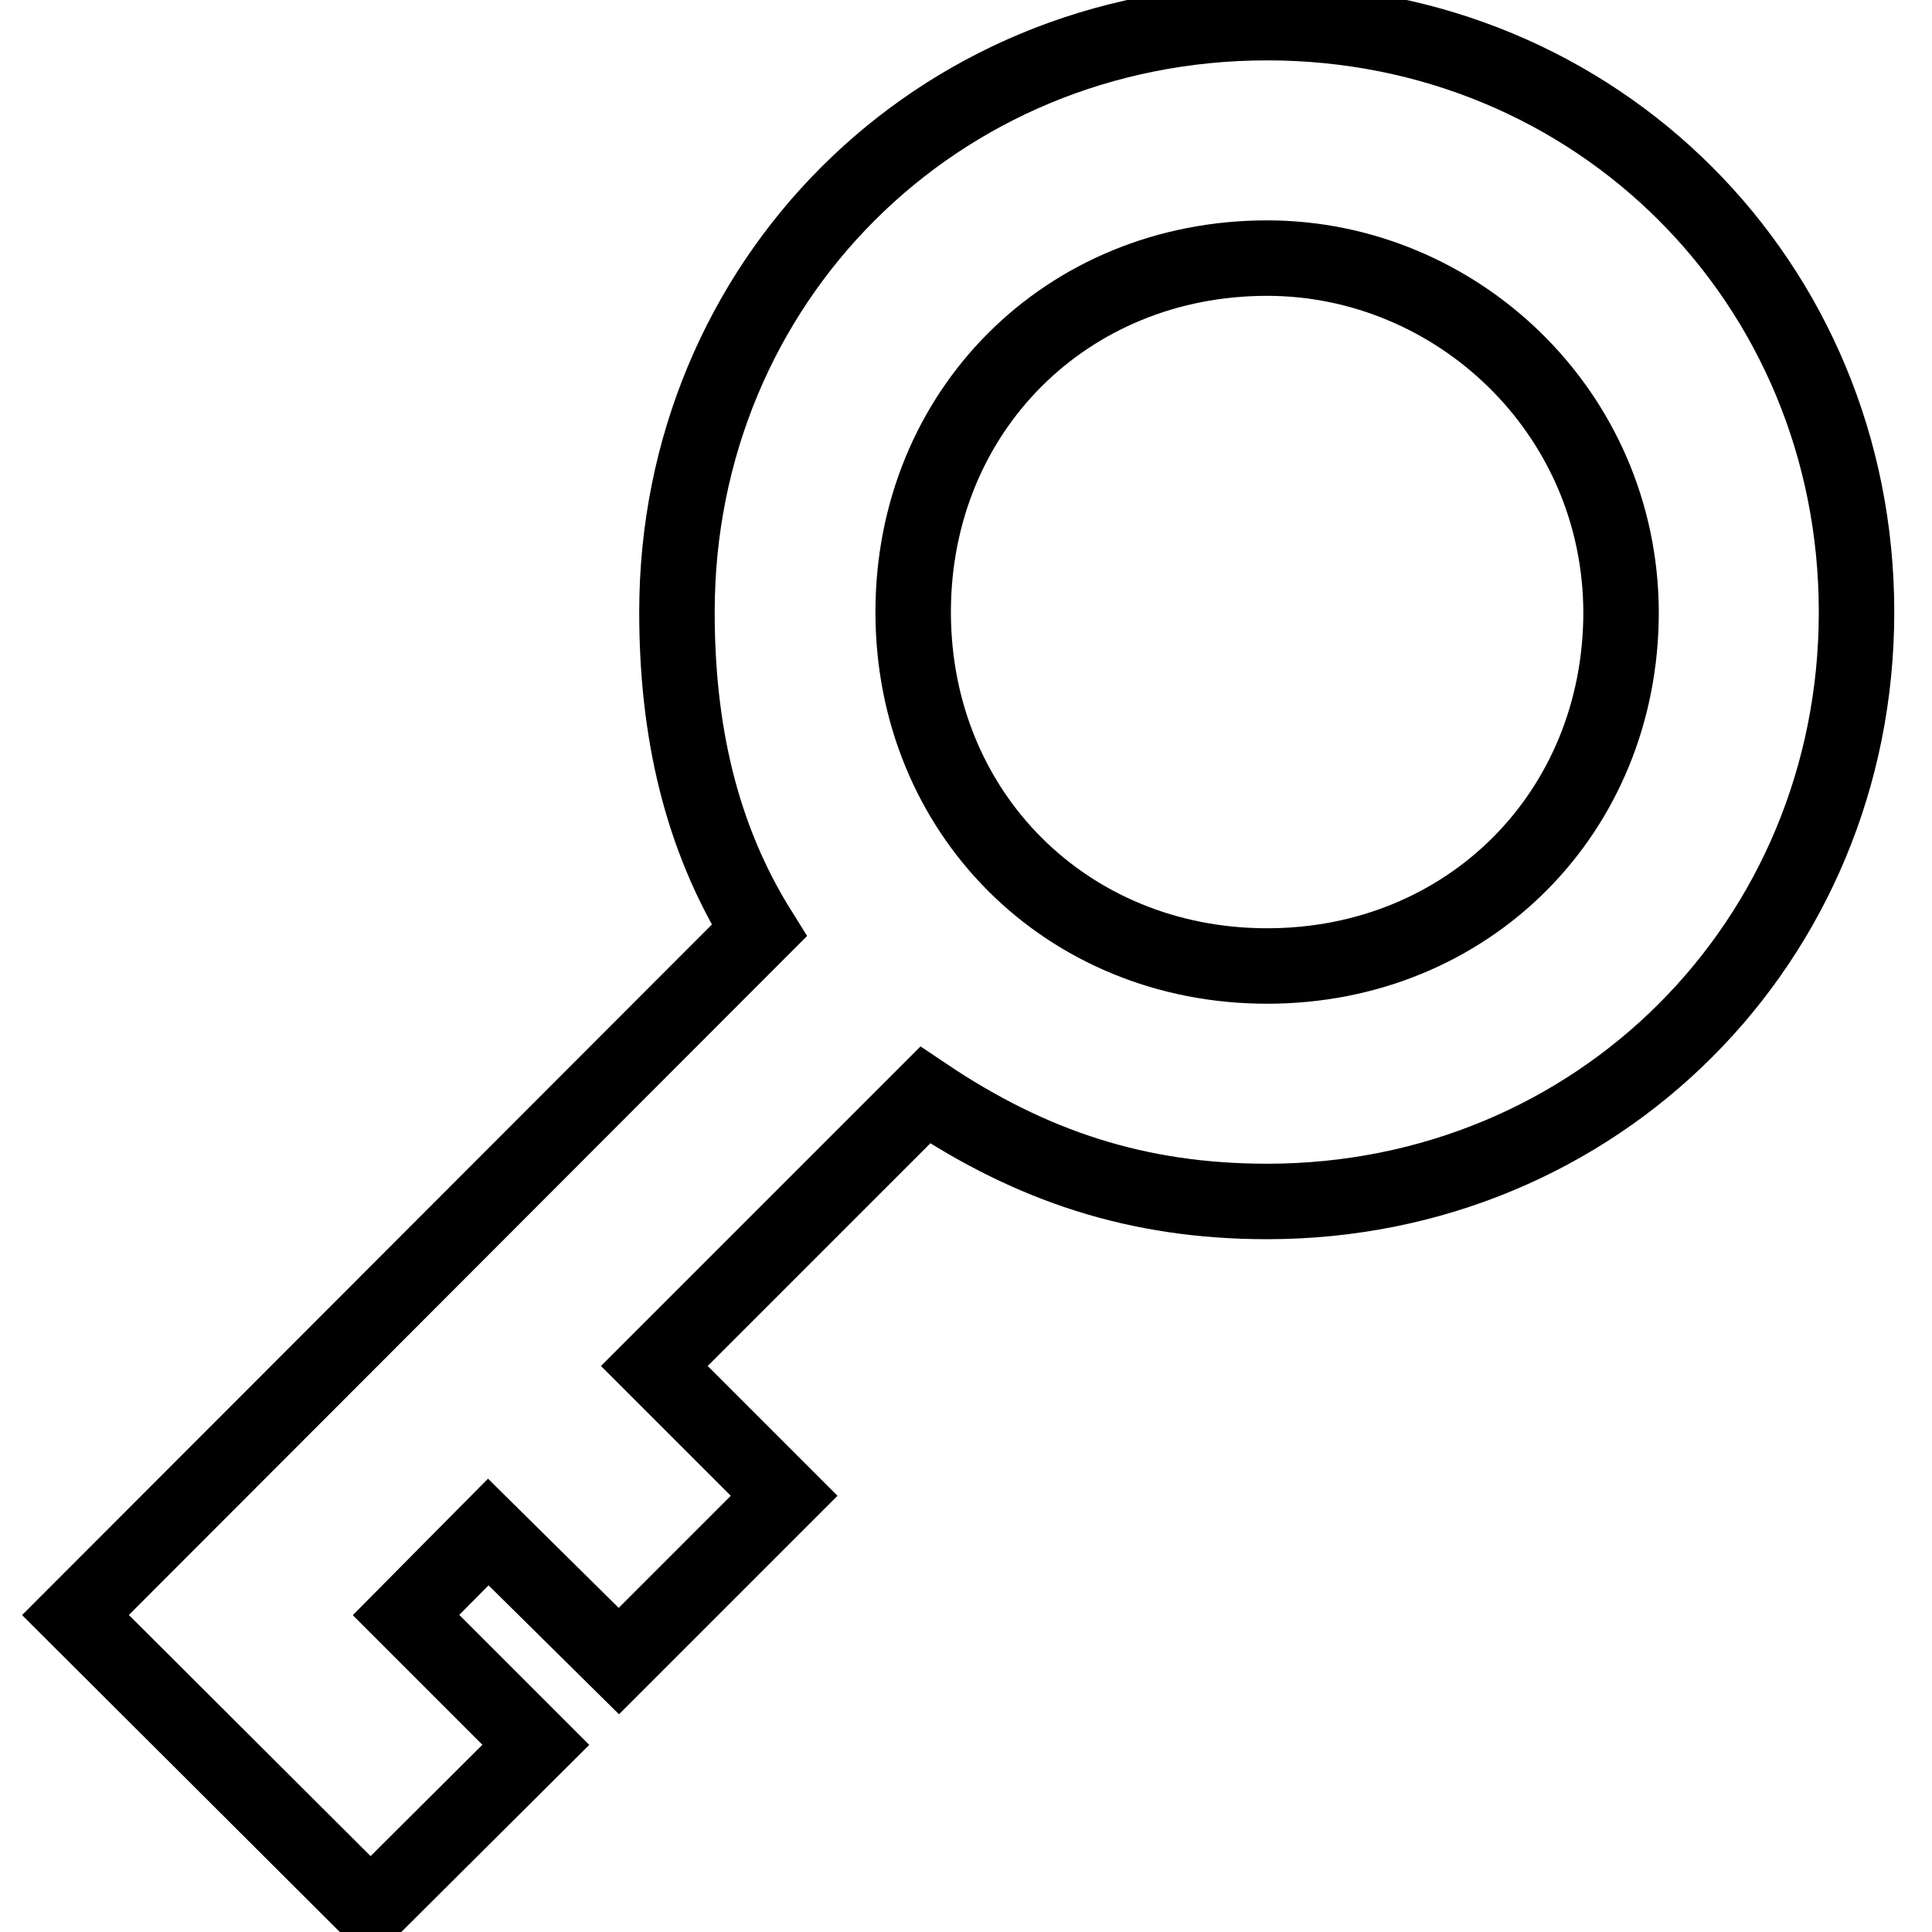<?xml version="1.0" encoding="utf-8"?>
<!-- Svg Vector Icons : http://www.onlinewebfonts.com/icon -->
<!DOCTYPE svg PUBLIC "-//W3C//DTD SVG 1.1//EN" "http://www.w3.org/Graphics/SVG/1.1/DTD/svg11.dtd">
<svg version="1.1" xmlns="http://www.w3.org/2000/svg" xmlns:xlink="http://www.w3.org/1999/xlink" x="0px" y="0px" viewBox="0 0 256 256" enable-background="new 0 0 256 256" xml:space="preserve">
<g> <path stroke-width="10" fill-opacity="0" stroke="#000000"  d="M100.6,123.3c-7.8-12.5-10.9-26.6-10.9-42.2C89.7,37.4,124.1,3,167.9,3C211.6,3,246,37.4,246,81.1 s-34.4,78.1-78.1,78.1c-17.2,0-31.3-4.7-45.3-14.1l-35.9,35.9l17.2,17.2l-21.9,21.9L64.7,203L53.8,214L71,231.2L49.1,253L10,214 L100.6,123.3z M167.9,34.2c-26.6,0-46.9,20.3-46.9,46.9c0,26.6,20.3,46.9,46.9,46.9s46.9-20.3,46.9-46.9 C214.7,54.5,192.9,34.2,167.9,34.2z"/></g>
</svg>